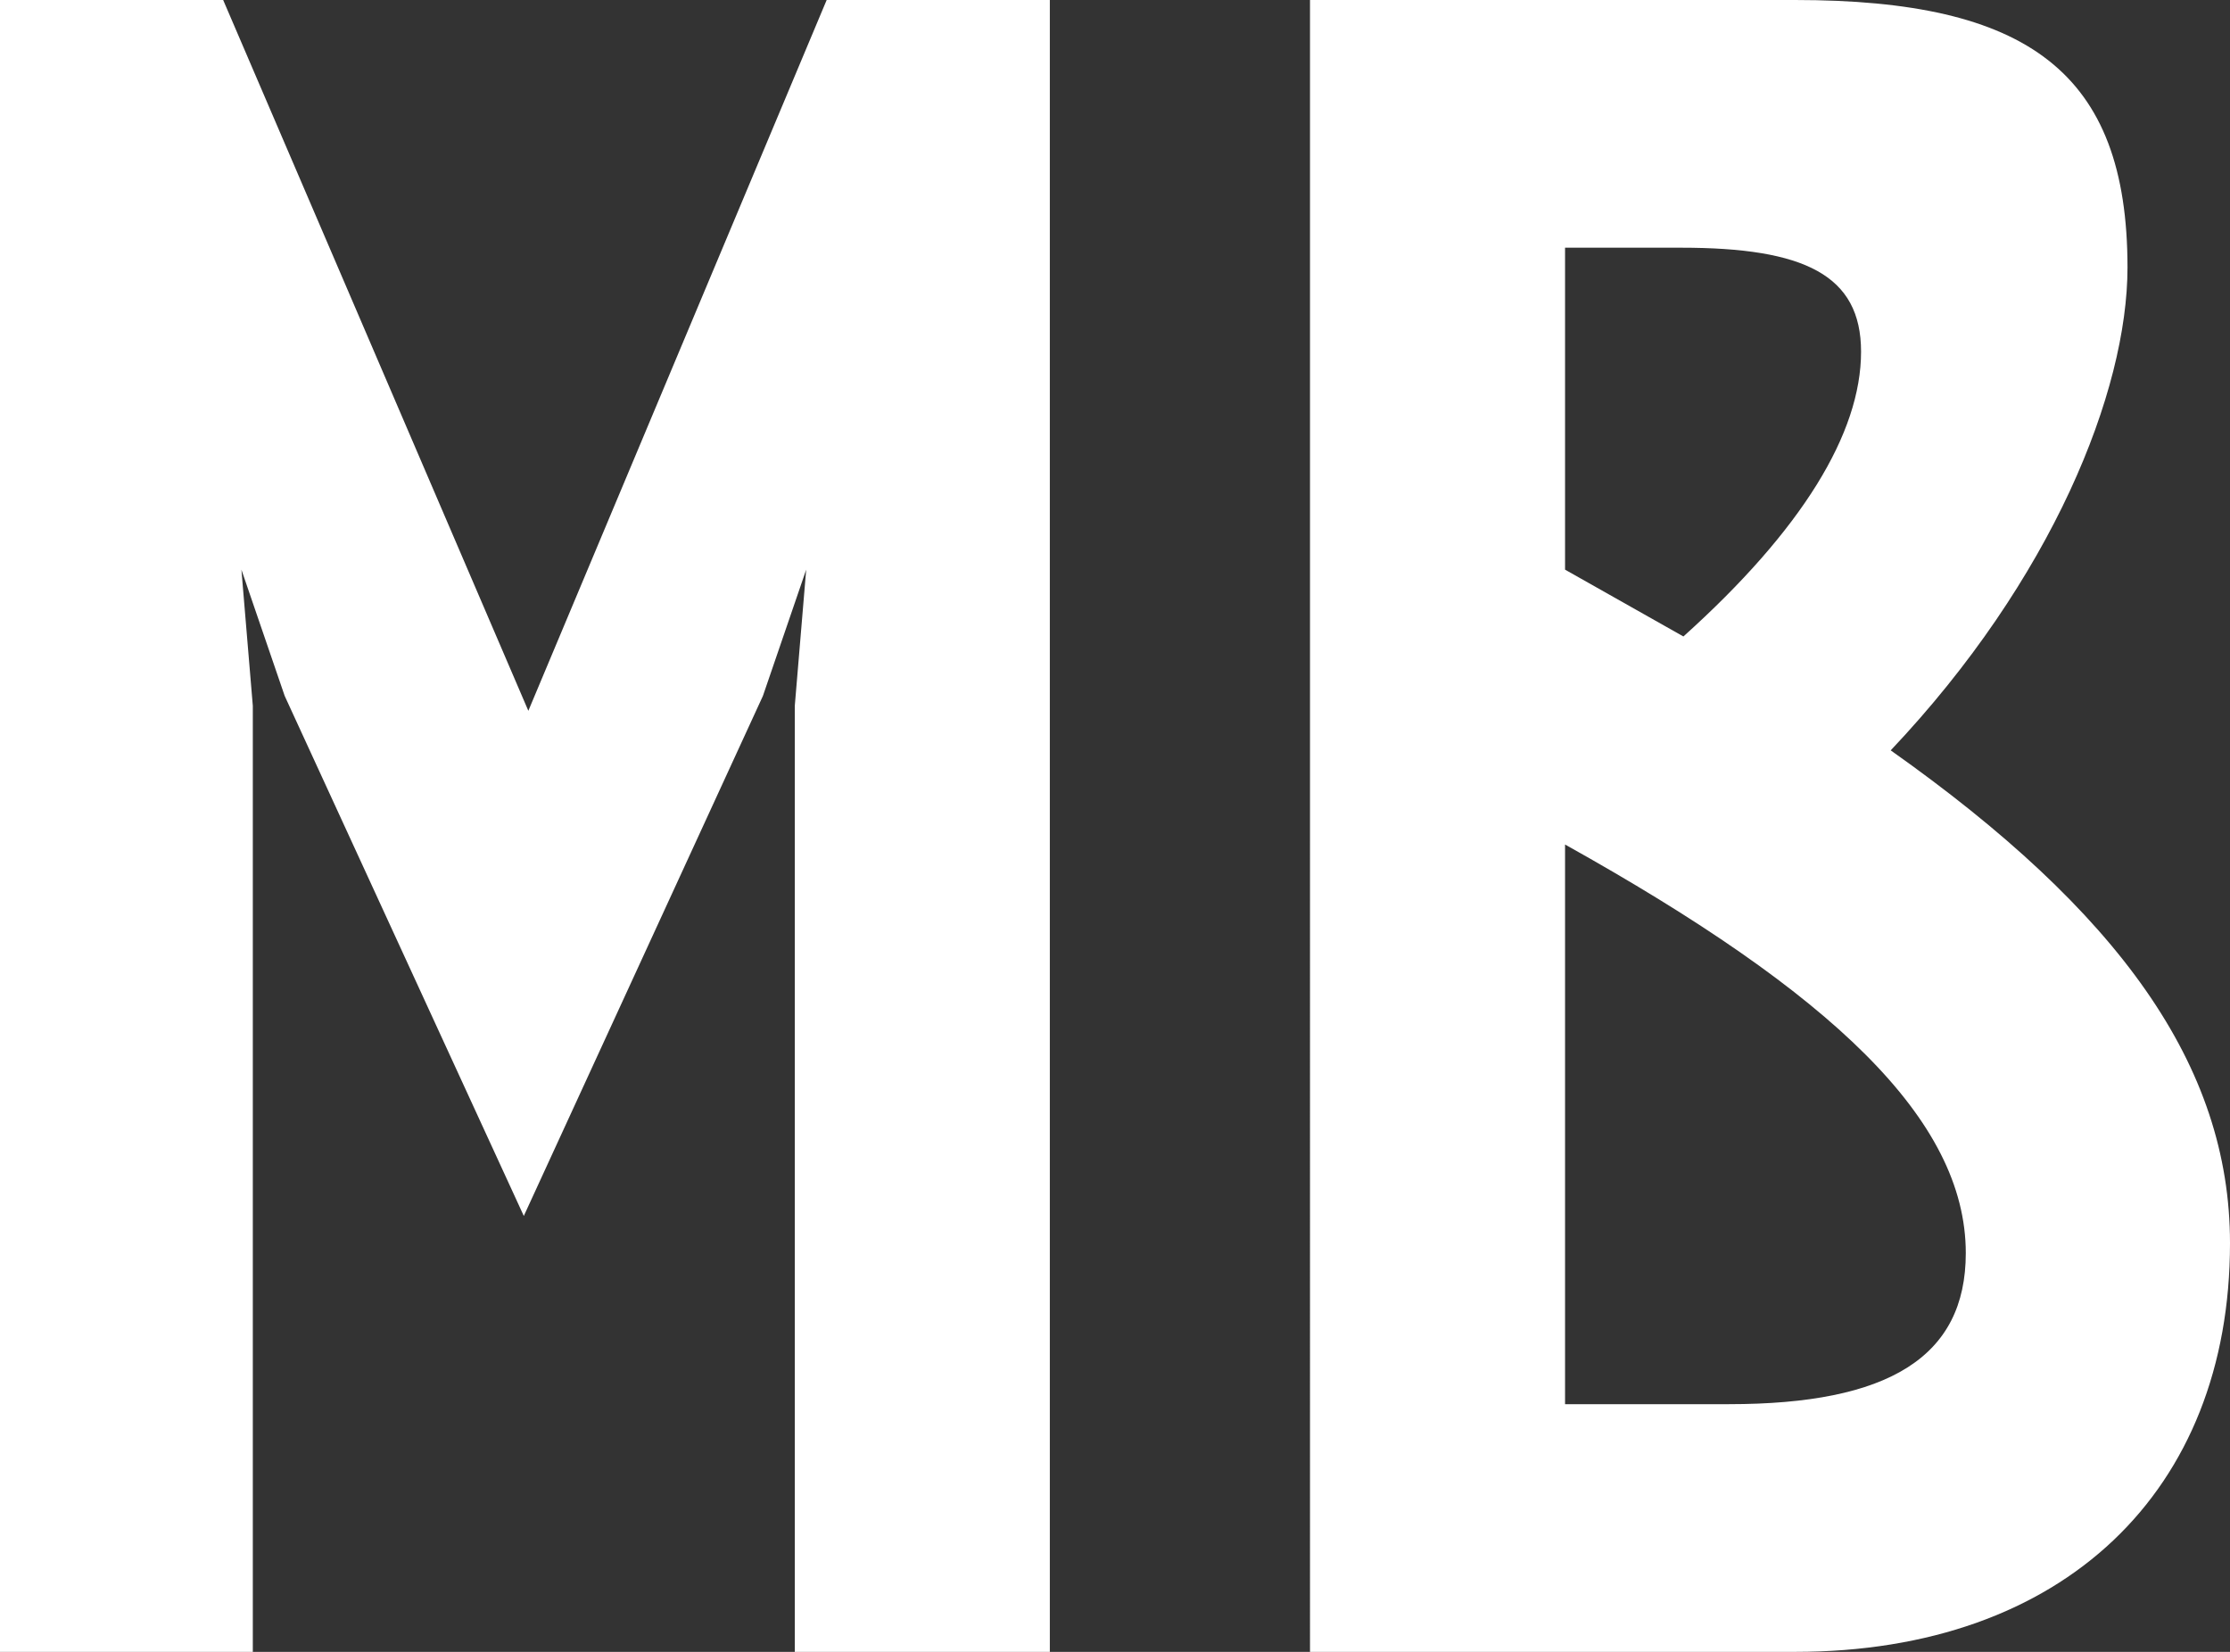 <svg xmlns="http://www.w3.org/2000/svg" width="27" height="20">
    <rect width="100%" height="100%" fill="#333333" stroke="none"/>
    <path fill="#FFF" fill-rule="evenodd" d="M3.447 8.426l-.524-1.529.138 1.649V20H0V0h2.702l3.695 8.606L10.009 0h2.702v20H9.623V8.546l.138-1.649-.524 1.529-2.895 6.296-2.895-6.296zM27 15.052C27 18.051 24.987 20 21.733 20h-5.872V0h5.872c2.813 0 4.026.869 4.026 3.238 0 1.5-.91 3.778-2.867 5.847C25.649 11.034 27 12.894 27 15.052zm-6.618-7.346c1.434-1.289 2.151-2.459 2.151-3.448 0-.93-.689-1.259-2.178-1.259h-1.406v3.898l1.433.809zm-1.433 9.295h1.985c1.93 0 2.867-.569 2.867-1.829 0-1.619-1.626-3.148-4.852-4.947v6.776z"/>
</svg>

